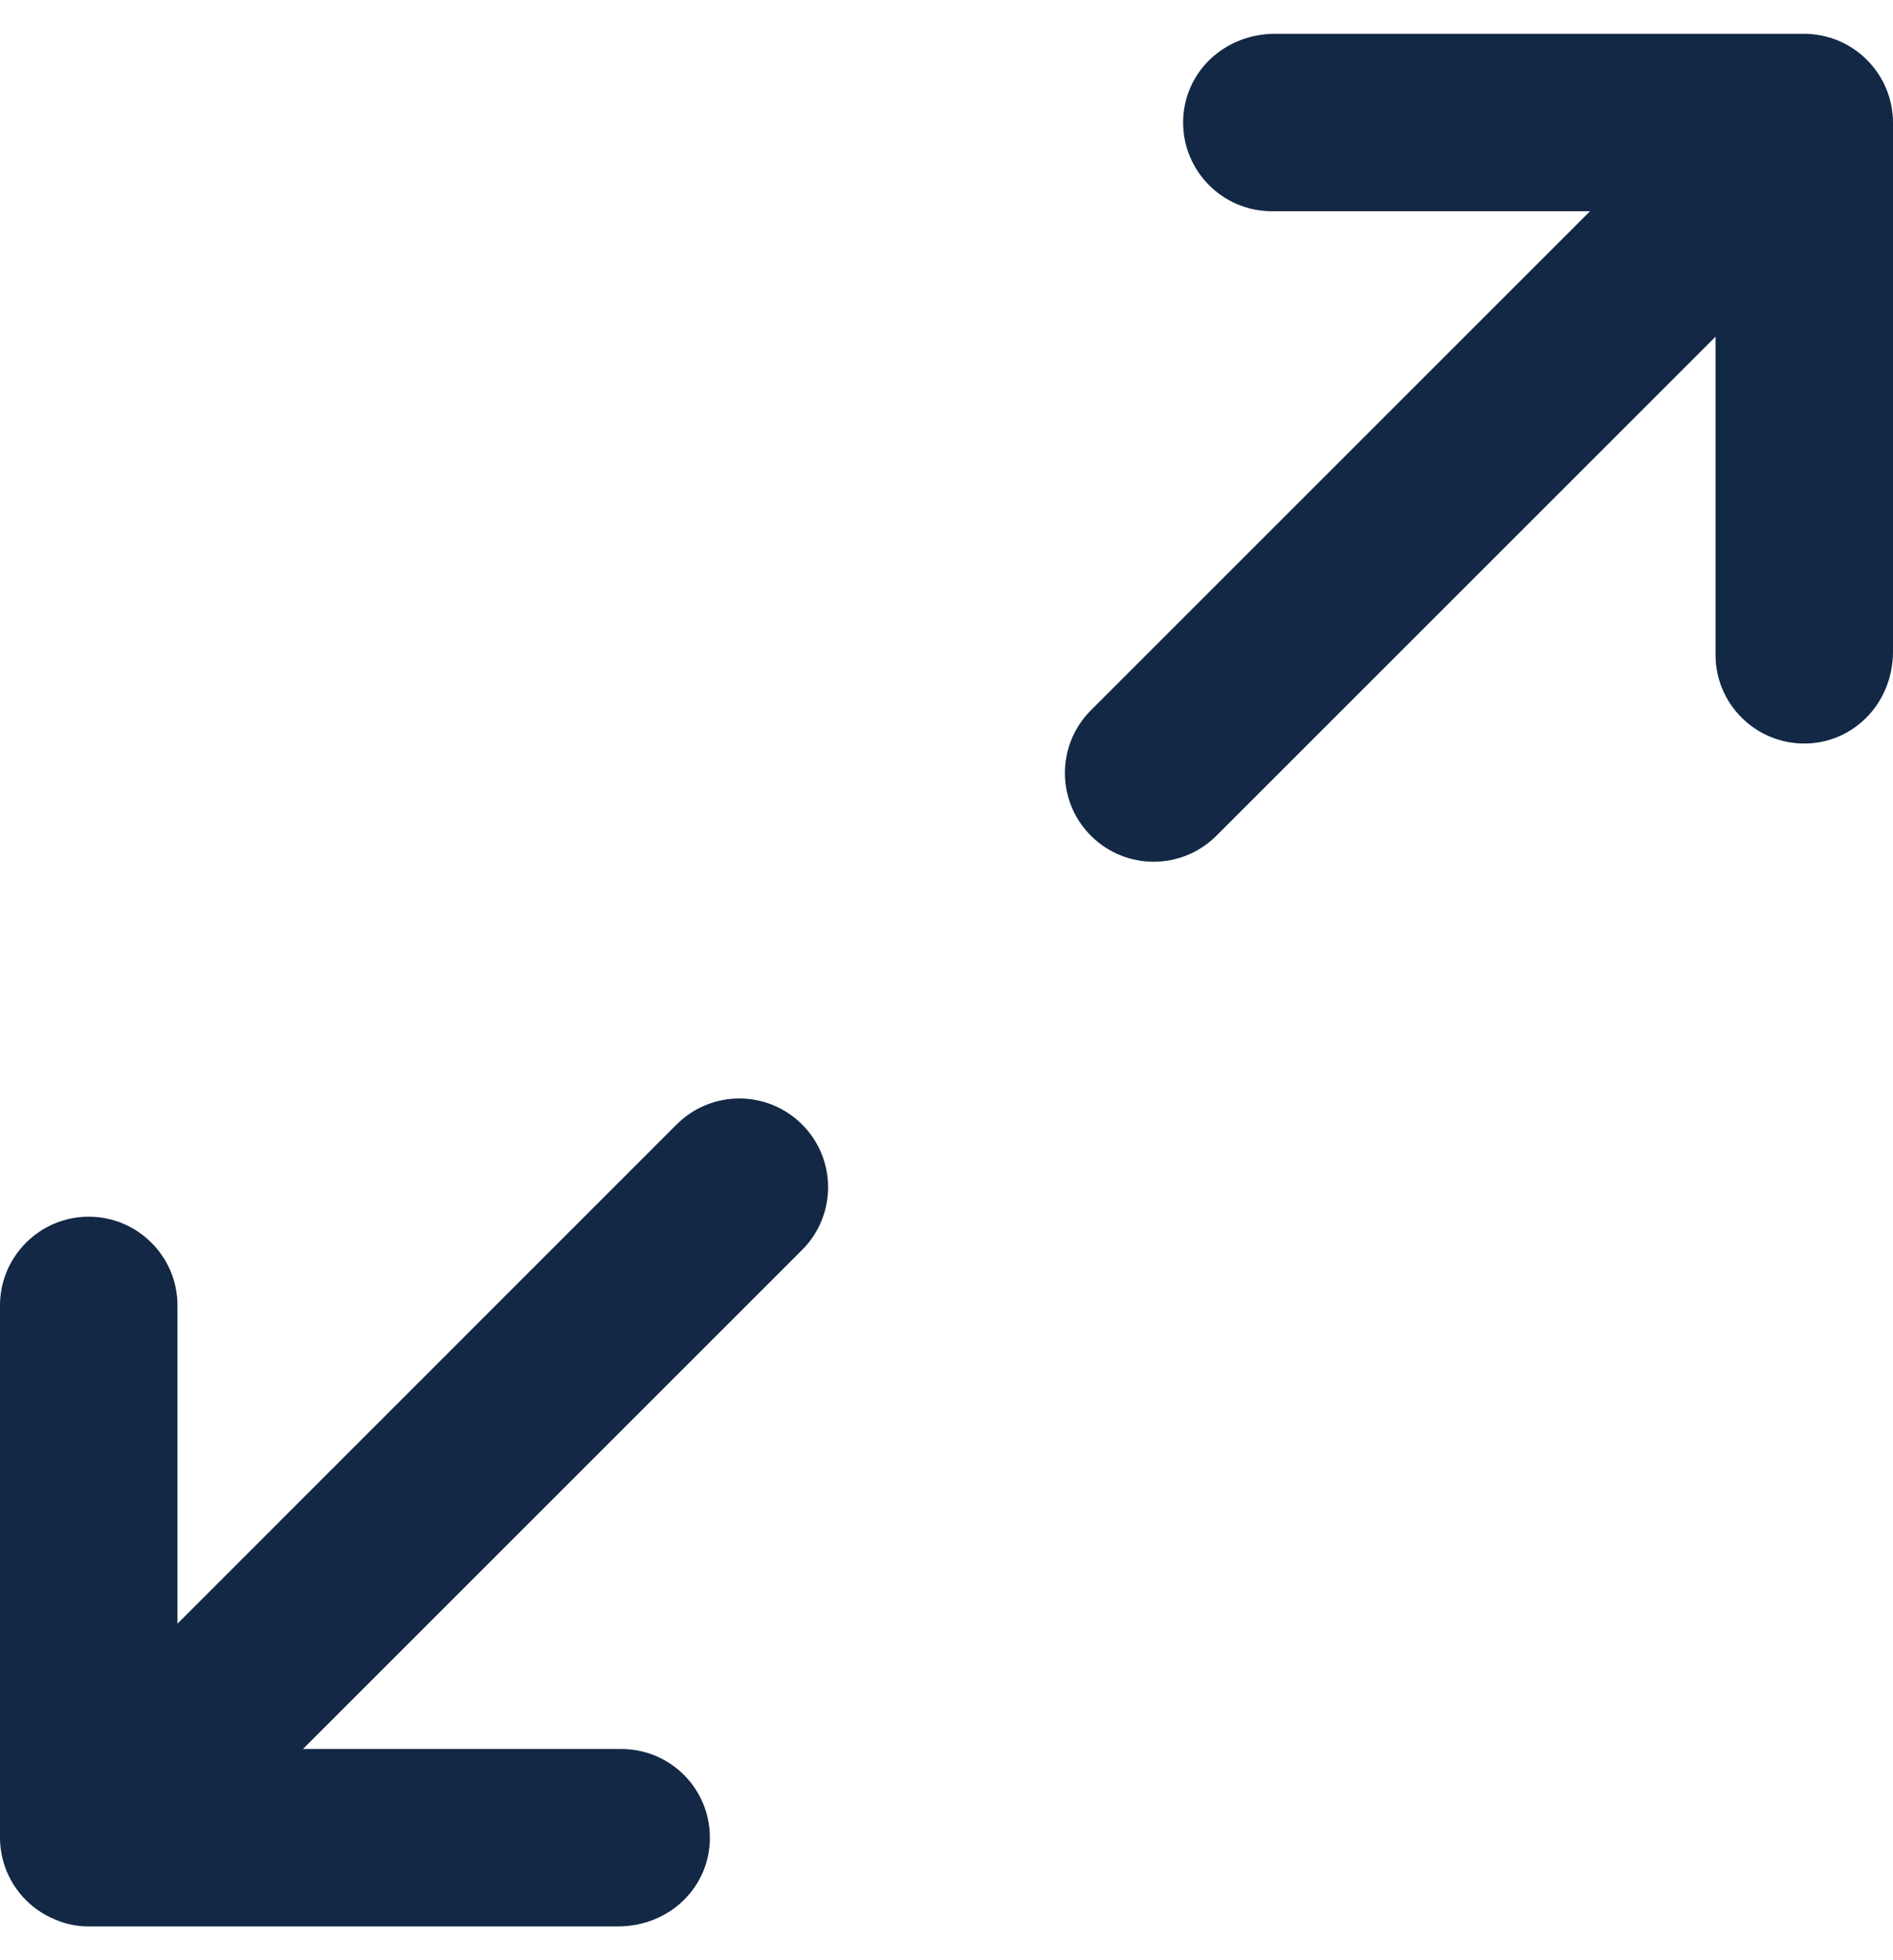 <?xml version="1.0" encoding="UTF-8"?>
<svg width="28px" height="29px" viewBox="0 0 28 29" version="1.1" xmlns="http://www.w3.org/2000/svg" xmlns:xlink="http://www.w3.org/1999/xlink">
    <title>expand-icon</title>
    <g id="Page-1" stroke="none" stroke-width="1" fill="none" fill-rule="evenodd">
        <g id="Blog---Expand---Desktop" transform="translate(-829, -843)" fill="#122845" fill-rule="nonzero">
            <g id="expand-icon" transform="translate(829, 843.5)">
                <path d="M27.191,0.101 C27.027,0.035 26.857,0 26.688,0 L18.862,0 C18.091,0 17.5,0.588 17.5,1.312 C17.5,2.037 18.088,2.625 18.813,2.625 L23.519,2.625 L16.136,10.008 C15.623,10.521 15.623,11.351 16.136,11.864 C16.649,12.377 17.479,12.377 17.992,11.864 L25.375,4.481 L25.375,9.188 C25.375,9.915 25.966,10.5 26.688,10.5 C27.409,10.5 28,9.909 28,9.138 L28,1.312 C28,1.141 27.965,0.971 27.899,0.81 C27.765,0.49 27.508,0.234 27.191,0.101 Z M0.811,27.896 C0.971,27.967 1.142,28 1.312,28 L9.138,28 C9.909,28 10.5,27.415 10.5,26.688 C10.5,25.96 9.915,25.375 9.188,25.375 L4.481,25.375 L11.864,17.992 C12.377,17.479 12.377,16.649 11.864,16.136 C11.351,15.623 10.521,15.623 10.008,16.136 L2.625,23.521 L2.625,18.812 C2.625,18.091 2.037,17.5 1.312,17.5 C0.588,17.5 0,18.091 0,18.812 L0,26.688 C0,26.859 0.035,27.029 0.101,27.19 C0.235,27.508 0.49,27.765 0.811,27.896 Z" id="Shape"></path>
            </g>
        </g>
    </g>
</svg>